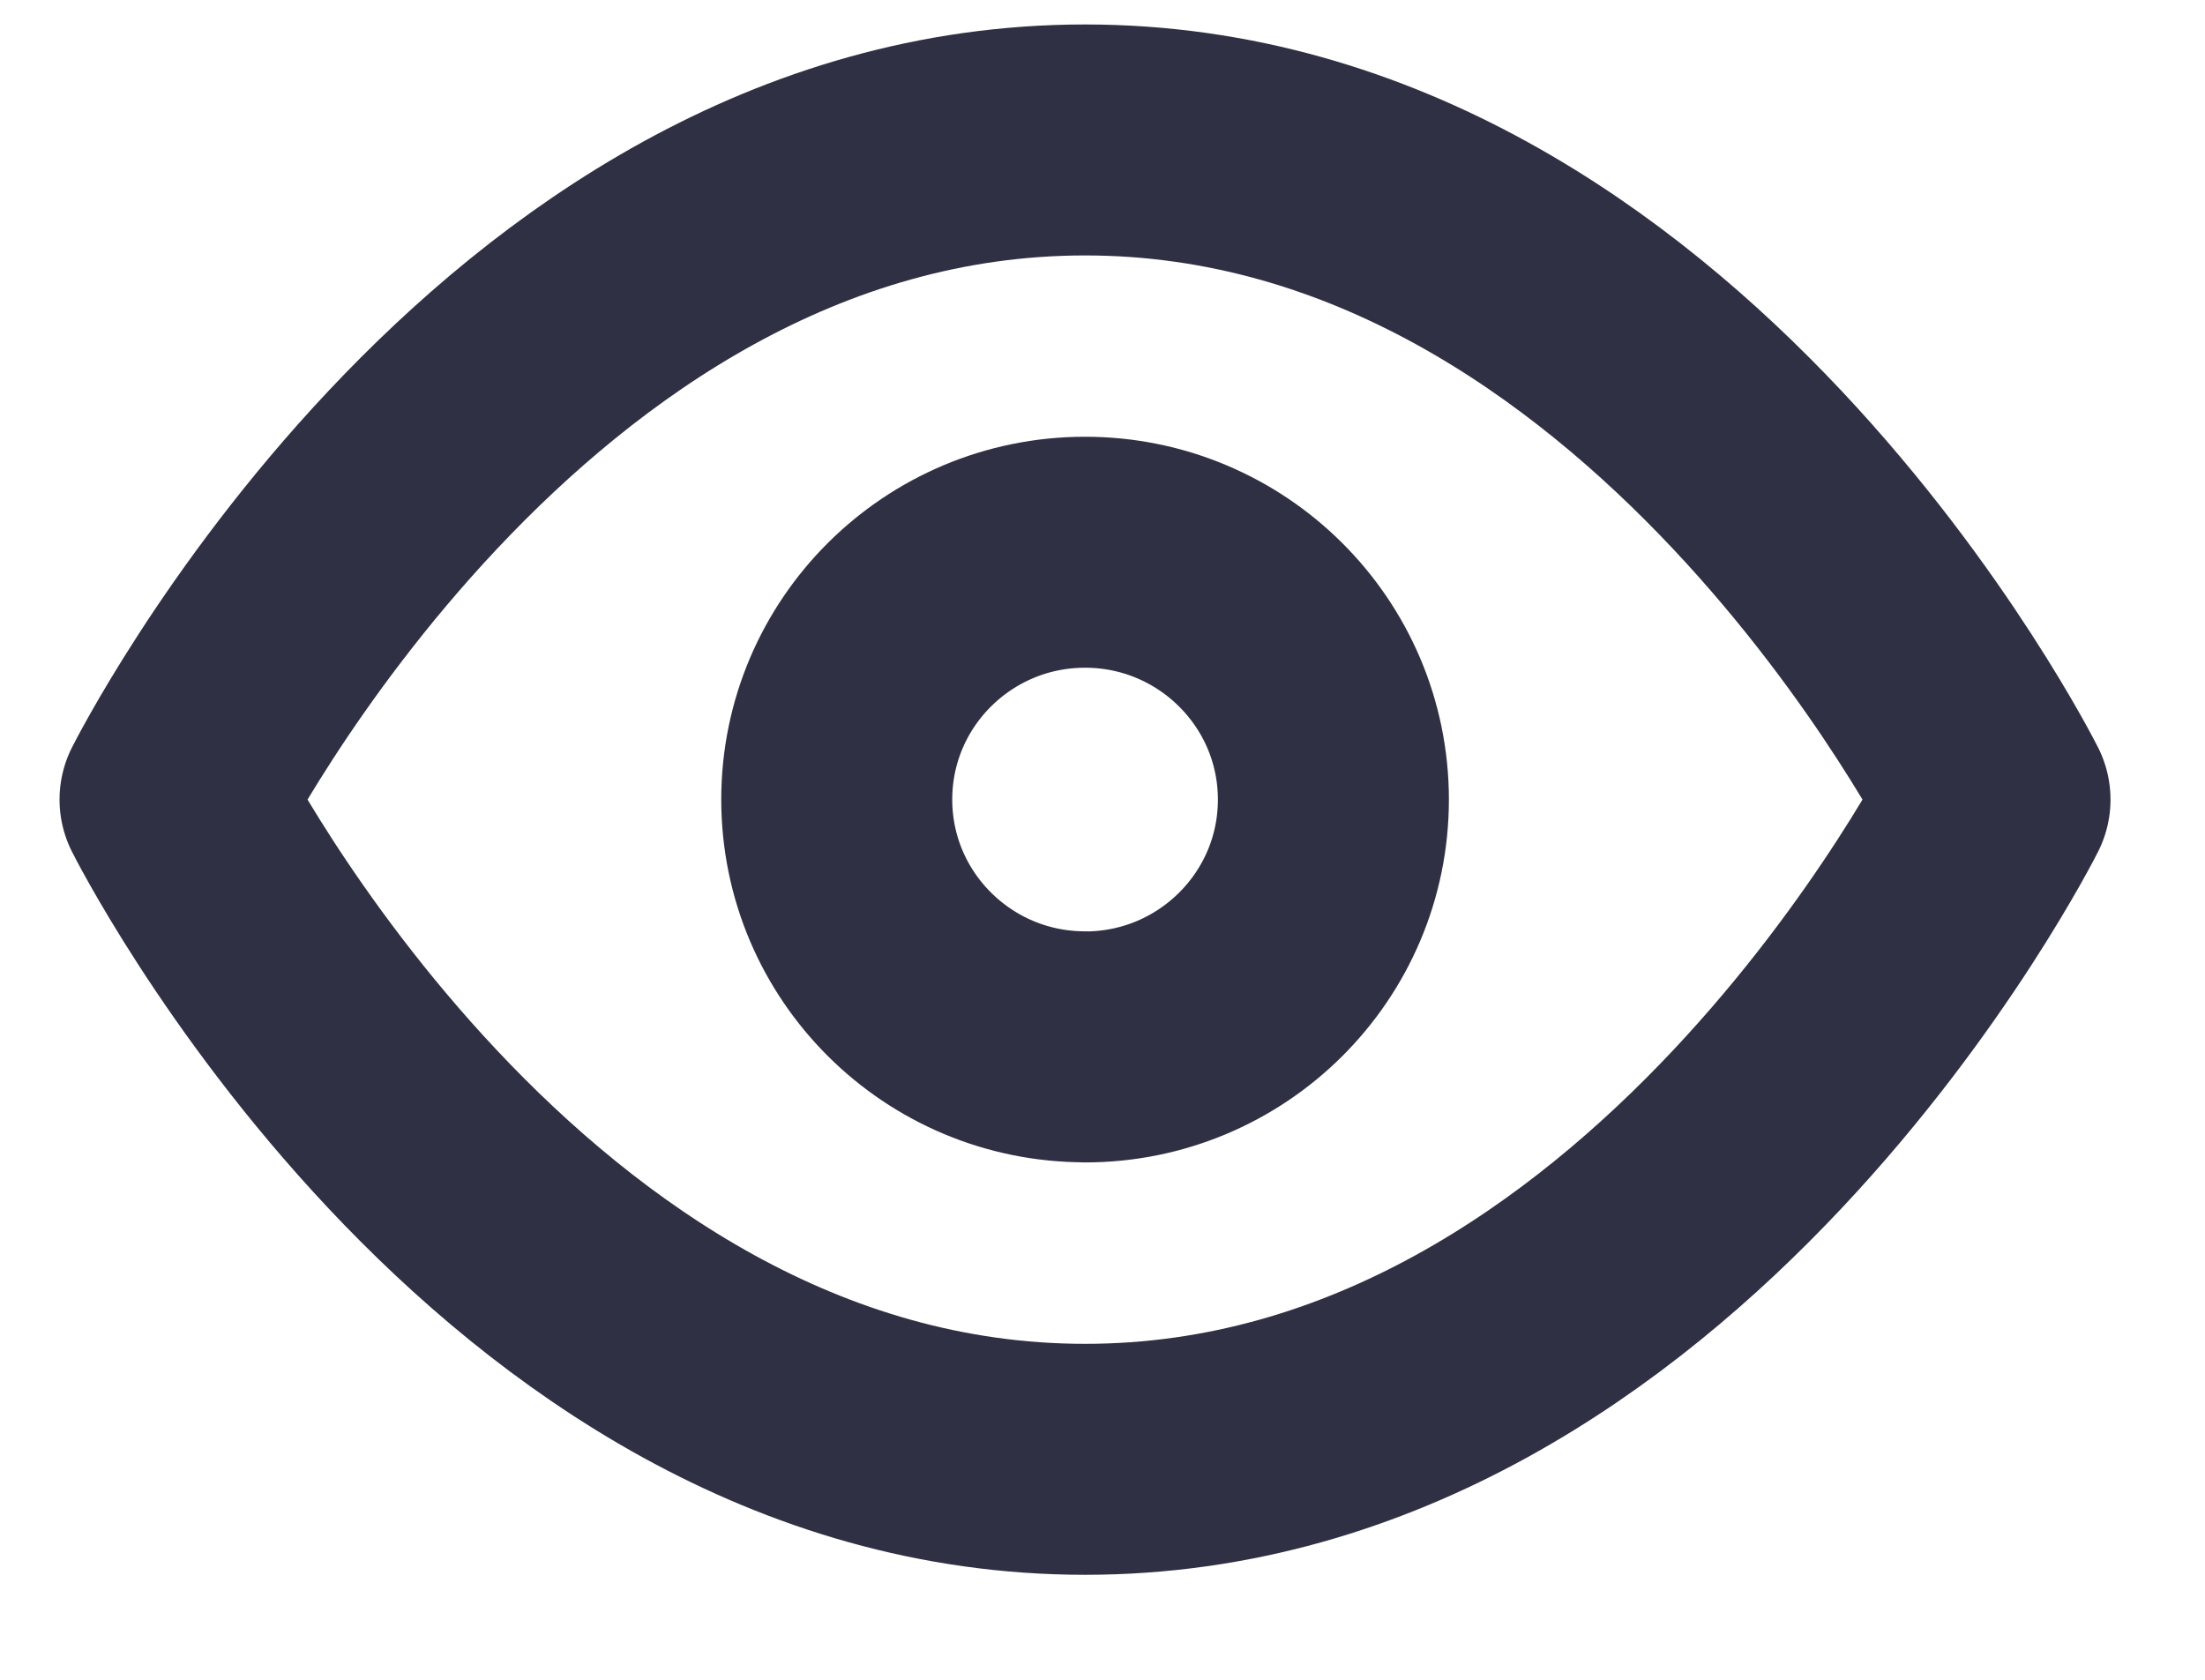 <svg xmlns="http://www.w3.org/2000/svg" width="21" height="16" viewBox="0 0 21 16">
    <g fill="none" fill-rule="evenodd" stroke-linecap="round" stroke-linejoin="round">
        <g stroke="#2F3043" stroke-width="2.2">
            <g>
                <g>
                    <g>
                        <path d="M.667 6.616S3.818.333 9.334.333C14.849.333 18 6.616 18 6.616S14.849 12.9 9.334 12.9C3.817 12.9.667 6.616.667 6.616z" transform="translate(-782 -237) translate(138 225) translate(645 8) translate(0 5)"/>
                        <path d="M9.334 8.972c1.305 0 2.365-1.055 2.365-2.356 0-1.302-1.062-2.356-2.365-2.356-1.306 0-2.365 1.055-2.365 2.355 0 1.302 1.06 2.356 2.365 2.356h0v.001z" transform="translate(-782 -237) translate(138 225) translate(645 8) translate(0 5)"/>
                    </g>
                </g>
            </g>
        </g>
    </g>
</svg>
